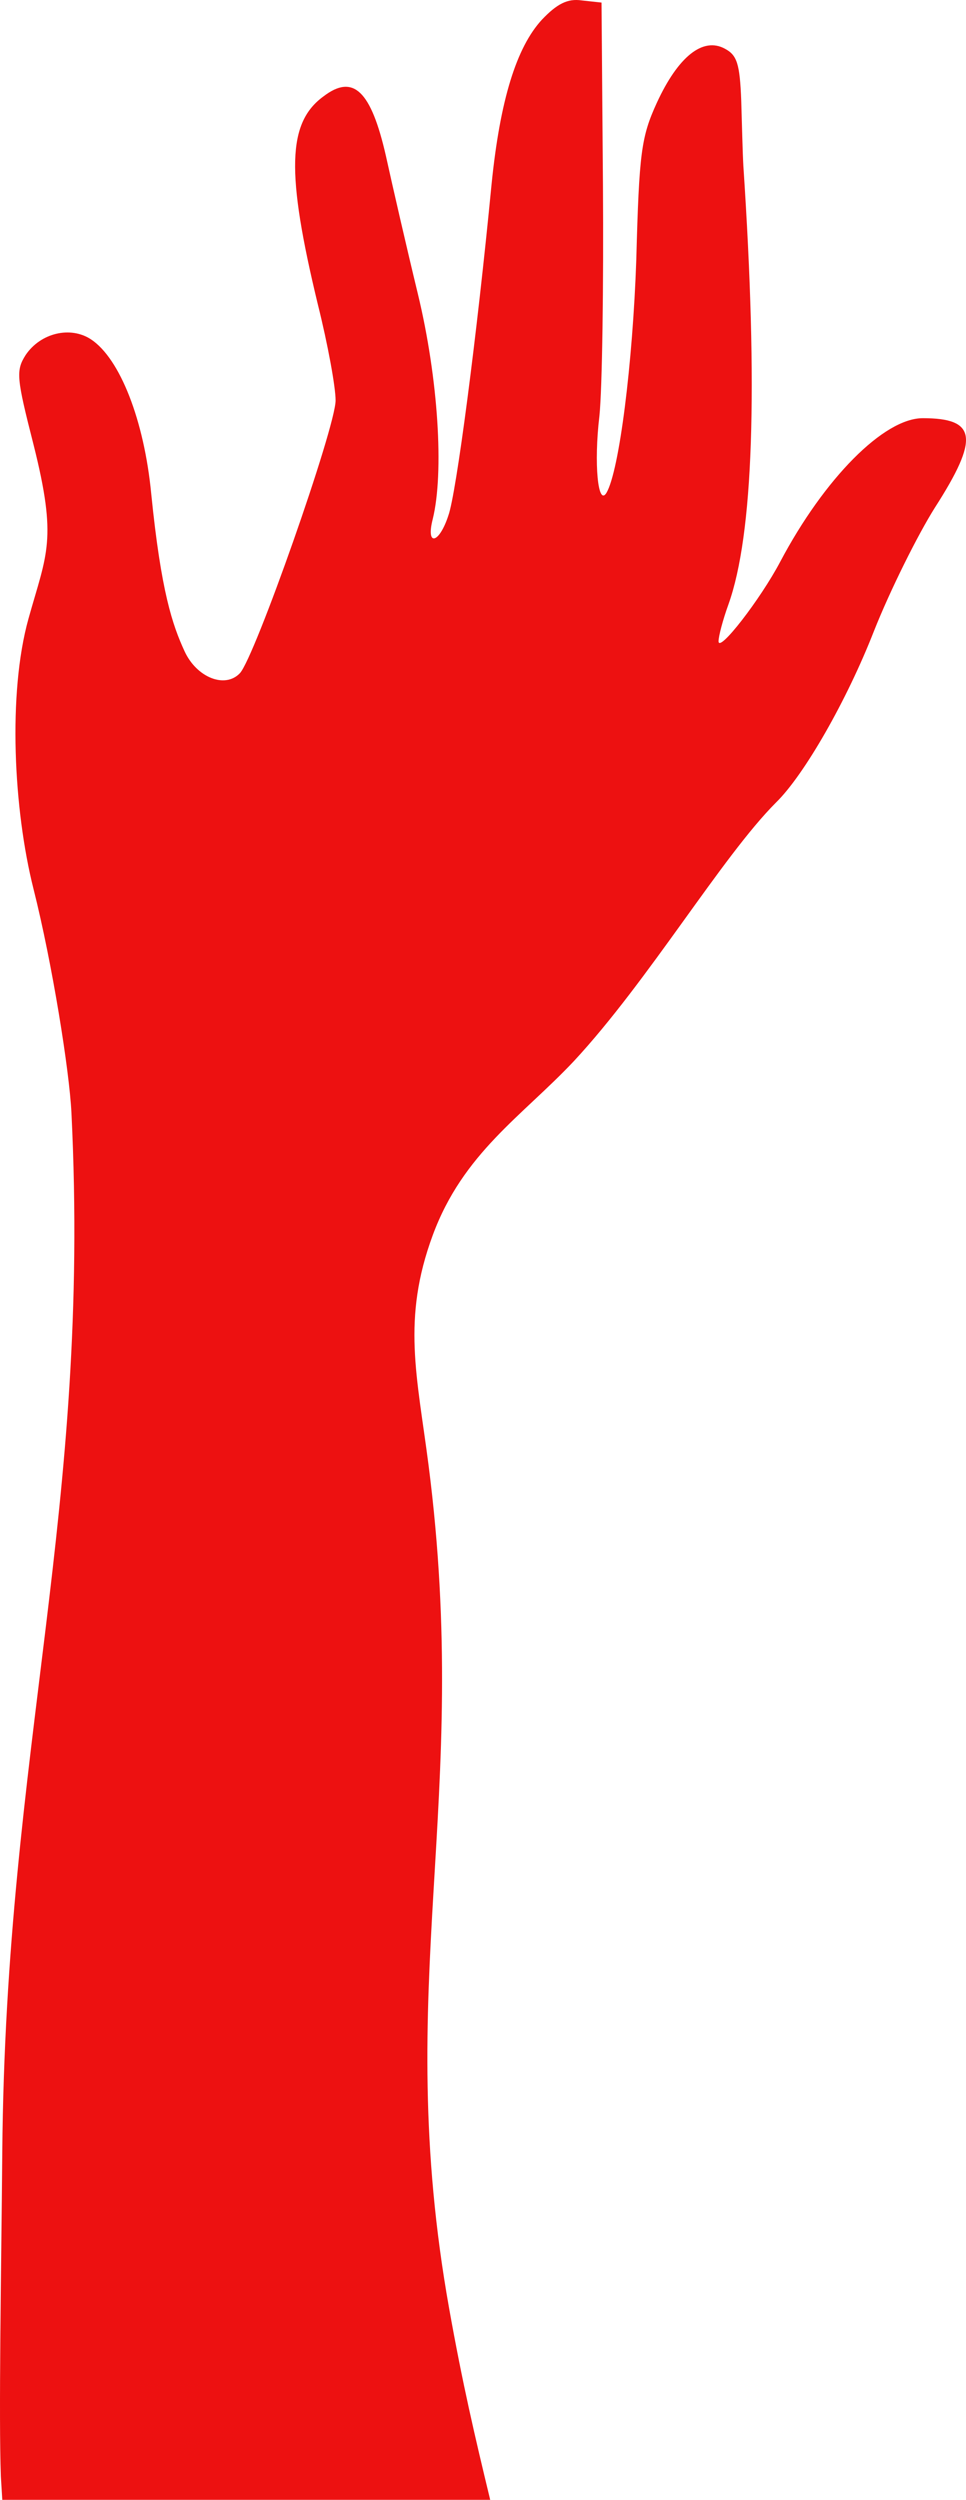 <?xml version="1.0" encoding="UTF-8"?> <svg xmlns="http://www.w3.org/2000/svg" width="174" height="450" viewBox="0 0 174 450" fill="none"><path d="M88.552 33.074C90.085 17.982 93.023 8.518 97.621 3.531C100.304 0.717 102.22 -0.306 104.775 0.077L108.351 0.461L108.607 33.329C108.735 51.362 108.479 70.034 107.968 74.894C106.946 83.463 107.713 91.264 109.246 88.706C111.545 84.742 113.972 65.43 114.611 46.758C115.122 27.446 115.505 24.633 118.315 18.494C122.147 10.181 126.618 6.6 130.578 8.774C132.75 9.925 133.261 11.46 133.516 18.11C133.644 22.459 133.772 27.702 133.899 29.876C136.582 70.162 135.688 96.252 131.217 108.785C130.195 111.599 129.429 114.54 129.429 115.436C129.429 117.61 136.965 107.89 140.542 101.112C148.462 86.148 159.192 75.278 166.218 75.278C175.926 75.278 176.437 78.859 168.389 91.392C165.324 96.252 160.342 106.228 157.404 113.645C152.55 126.051 144.885 139.479 139.776 144.467C130.029 154.225 116.835 176.532 103.37 191.02C94.024 200.943 83.413 207.568 77.949 222.353C72.357 237.485 75.122 247.66 77.183 263.662C85.04 324.666 70.494 357.087 80.887 415.469C83.305 429.048 85.53 438.551 88.296 450H44.353H0.411L0.155 445.78C-0.236 434.801 0.213 410.157 0.411 387.333C1.046 314.092 16.397 272.178 12.867 200.292C12.498 192.78 9.438 173.532 6.031 160.006C2.456 145.81 1.37 124.836 5.137 111.343C8.429 99.554 10.374 97.275 6.031 80.01C2.966 67.988 2.838 66.709 4.626 63.895C7.309 59.931 12.674 58.652 16.378 61.082C21.616 64.535 25.959 75.661 27.236 88.834C29.025 106.611 31.069 112.494 33.24 117.226C35.412 121.958 40.521 124.004 43.204 121.191C45.886 118.377 60.449 76.94 60.449 72.081C60.449 69.65 59.044 61.977 57.255 54.815C51.507 31.027 51.762 22.075 58.277 17.343C63.642 13.25 66.836 16.32 69.518 28.086C70.668 33.329 73.223 44.456 75.267 52.897C78.971 68.244 79.993 85.125 77.949 93.438C76.672 98.426 79.099 97.915 80.76 92.799C82.165 88.962 85.869 60.826 88.552 33.074Z" fill="#ED1111"></path></svg> 